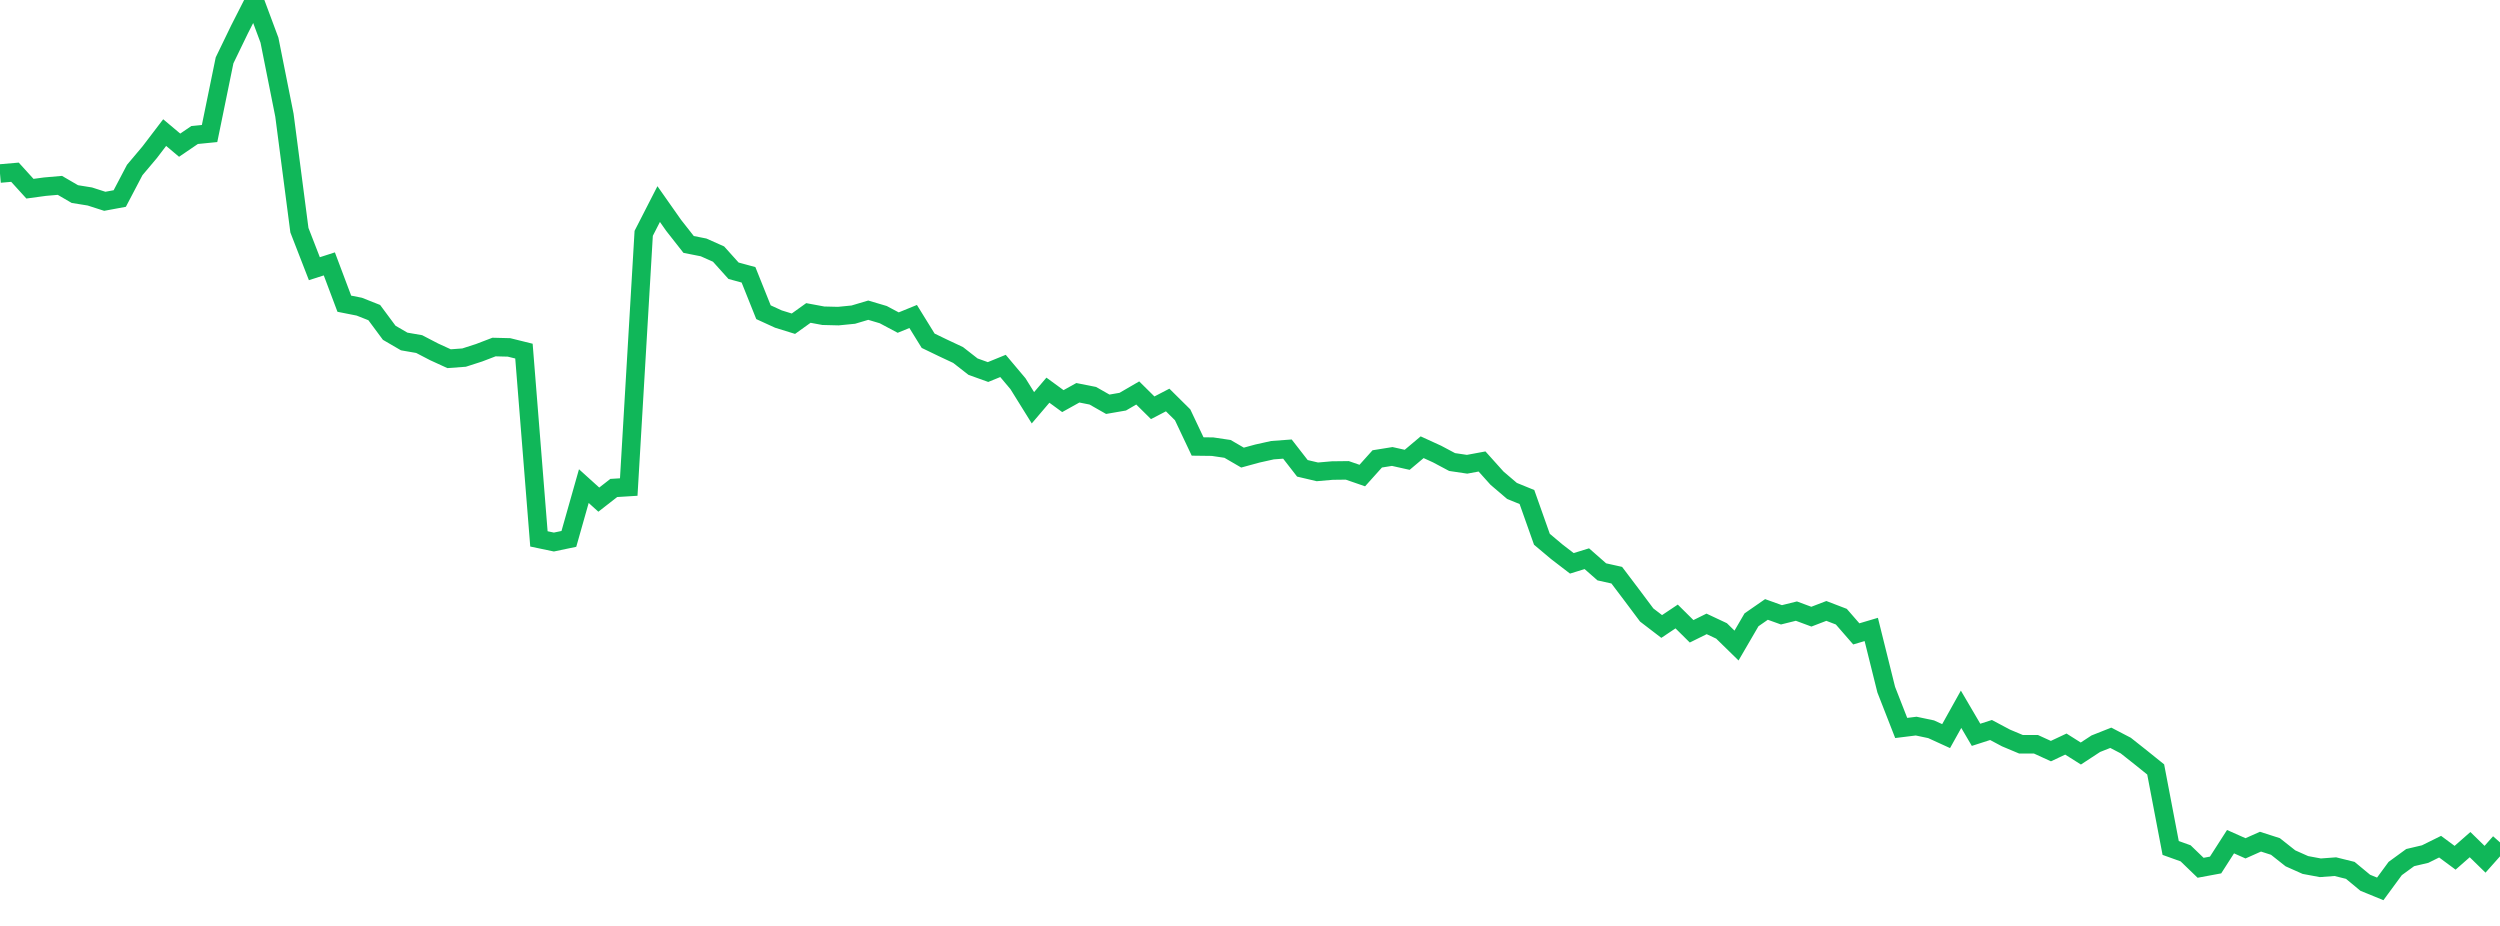 <?xml version="1.0" standalone="no"?>
<!DOCTYPE svg PUBLIC "-//W3C//DTD SVG 1.1//EN" "http://www.w3.org/Graphics/SVG/1.1/DTD/svg11.dtd">
<svg width="135" height="50" viewBox="0 0 135 50" preserveAspectRatio="none" class="sparkline" xmlns="http://www.w3.org/2000/svg"
xmlns:xlink="http://www.w3.org/1999/xlink"><path  class="sparkline--line" d="M 0 9.37 L 0 9.37 L 0.808 9.3 L 1.617 10.19 L 2.425 10.08 L 3.234 10.01 L 4.042 10.48 L 4.85 10.61 L 5.659 10.87 L 6.467 10.72 L 7.275 9.18 L 8.084 8.22 L 8.892 7.16 L 9.701 7.84 L 10.509 7.29 L 11.317 7.21 L 12.126 3.26 L 12.934 1.59 L 13.743 0 L 14.551 2.17 L 15.359 6.22 L 16.168 12.43 L 16.976 14.51 L 17.784 14.25 L 18.593 16.4 L 19.401 16.56 L 20.21 16.88 L 21.018 17.97 L 21.826 18.44 L 22.635 18.58 L 23.443 19 L 24.251 19.37 L 25.06 19.31 L 25.868 19.05 L 26.677 18.74 L 27.485 18.76 L 28.293 18.96 L 29.102 29.1 L 29.91 29.27 L 30.719 29.1 L 31.527 26.25 L 32.335 26.98 L 33.144 26.35 L 33.952 26.3 L 34.76 12.6 L 35.569 11.02 L 36.377 12.17 L 37.186 13.2 L 37.994 13.36 L 38.802 13.72 L 39.611 14.62 L 40.419 14.84 L 41.228 16.86 L 42.036 17.23 L 42.844 17.48 L 43.653 16.9 L 44.461 17.05 L 45.269 17.07 L 46.078 16.99 L 46.886 16.75 L 47.695 16.99 L 48.503 17.42 L 49.311 17.09 L 50.12 18.4 L 50.928 18.79 L 51.737 19.17 L 52.545 19.8 L 53.353 20.09 L 54.162 19.76 L 54.97 20.72 L 55.778 22.02 L 56.587 21.07 L 57.395 21.66 L 58.204 21.21 L 59.012 21.37 L 59.82 21.83 L 60.629 21.69 L 61.437 21.22 L 62.246 22.02 L 63.054 21.6 L 63.862 22.4 L 64.671 24.11 L 65.479 24.12 L 66.287 24.24 L 67.096 24.71 L 67.904 24.49 L 68.713 24.31 L 69.521 24.25 L 70.329 25.29 L 71.138 25.48 L 71.946 25.41 L 72.754 25.4 L 73.563 25.68 L 74.371 24.78 L 75.18 24.65 L 75.988 24.83 L 76.796 24.15 L 77.605 24.52 L 78.413 24.95 L 79.222 25.07 L 80.03 24.92 L 80.838 25.82 L 81.647 26.51 L 82.455 26.84 L 83.263 29.12 L 84.072 29.8 L 84.88 30.42 L 85.689 30.17 L 86.497 30.88 L 87.305 31.06 L 88.114 32.13 L 88.922 33.21 L 89.731 33.83 L 90.539 33.29 L 91.347 34.09 L 92.156 33.69 L 92.964 34.07 L 93.772 34.86 L 94.581 33.47 L 95.389 32.91 L 96.198 33.2 L 97.006 33 L 97.814 33.3 L 98.623 32.99 L 99.431 33.3 L 100.24 34.23 L 101.048 33.99 L 101.856 37.24 L 102.665 39.31 L 103.473 39.21 L 104.281 39.38 L 105.09 39.75 L 105.898 38.3 L 106.707 39.68 L 107.515 39.42 L 108.323 39.85 L 109.132 40.19 L 109.94 40.19 L 110.749 40.56 L 111.557 40.18 L 112.365 40.69 L 113.174 40.16 L 113.982 39.84 L 114.79 40.26 L 115.599 40.9 L 116.407 41.55 L 117.216 45.79 L 118.024 46.08 L 118.832 46.86 L 119.641 46.71 L 120.449 45.45 L 121.257 45.81 L 122.066 45.45 L 122.874 45.71 L 123.683 46.35 L 124.491 46.71 L 125.299 46.86 L 126.108 46.8 L 126.916 47 L 127.725 47.67 L 128.533 48 L 129.341 46.9 L 130.15 46.31 L 130.958 46.12 L 131.766 45.72 L 132.575 46.32 L 133.383 45.61 L 134.192 46.4 L 135 45.49" fill="none" stroke-width="1" stroke="#10b759"></path></svg>